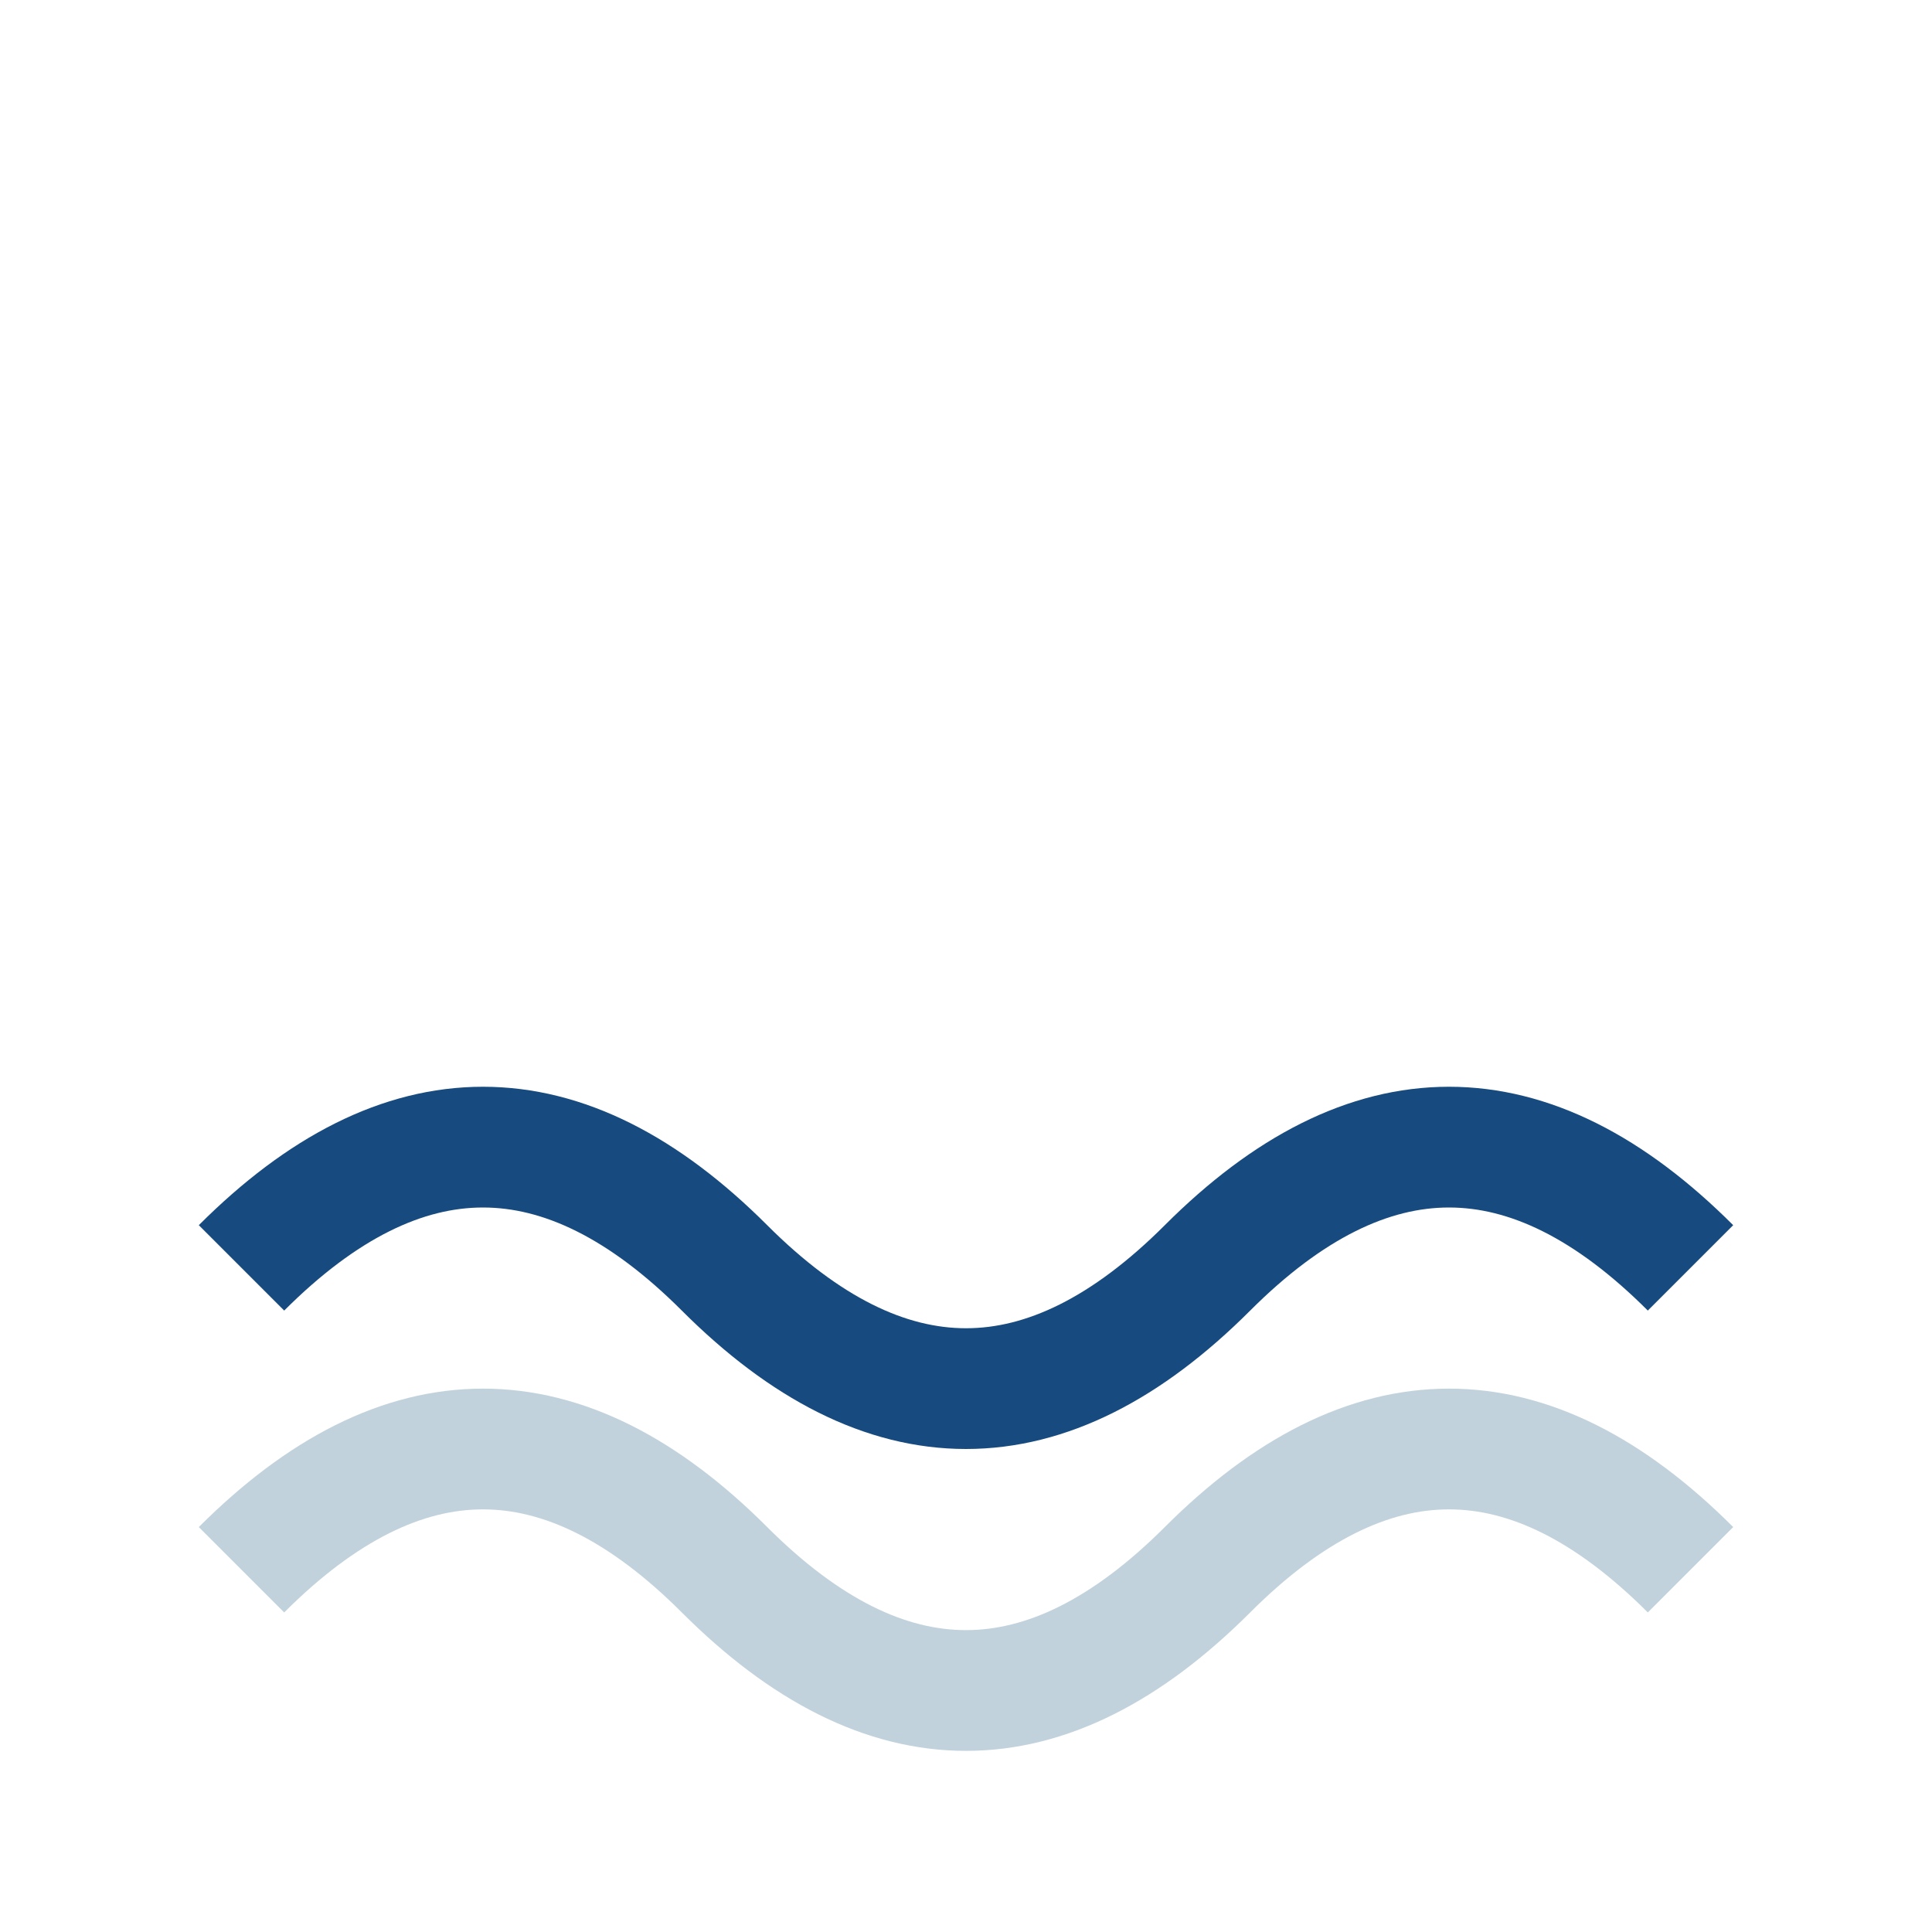 <?xml version="1.0" encoding="UTF-8"?>
<svg xmlns="http://www.w3.org/2000/svg" width="32" height="32" viewBox="0 0 32 32"><path d="M4 21q4-4 8 0t8 0 8 0" fill="none" stroke="#174A7E" stroke-width="2"/><path d="M4 26q4-4 8 0t8 0 8 0" fill="none" stroke="#C1D2DC" stroke-width="2"/></svg>